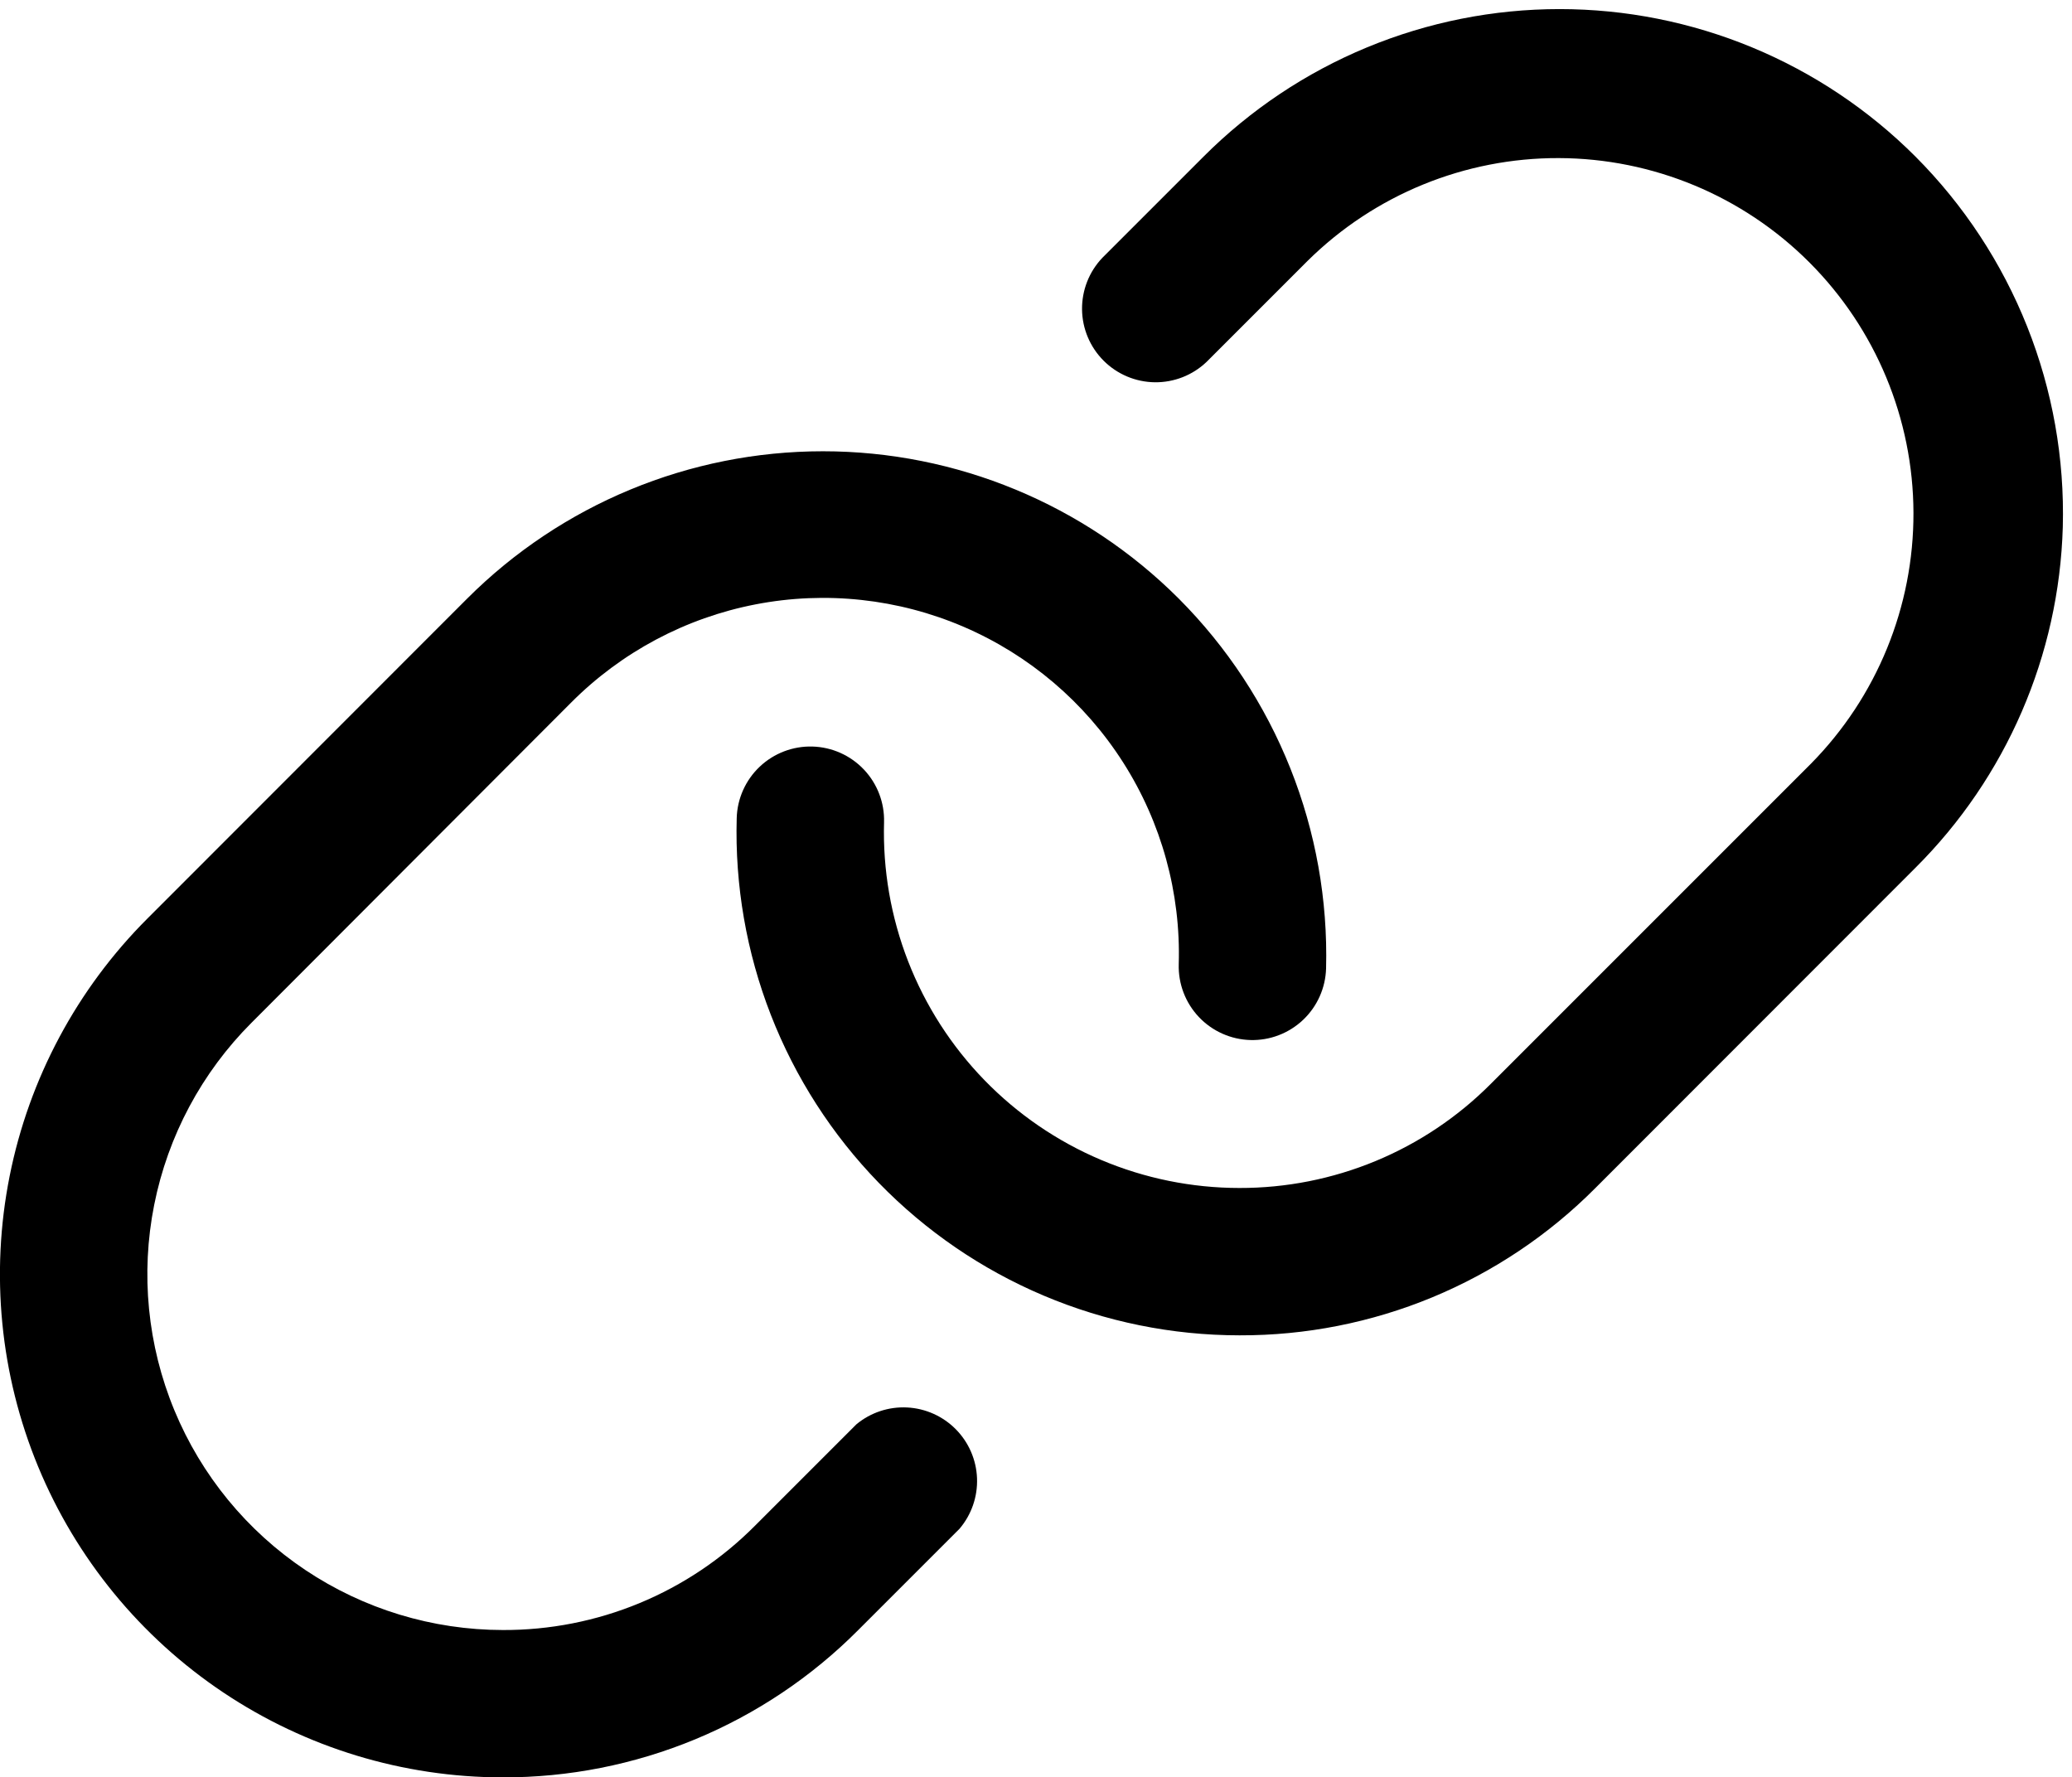 <svg width="225" height="193" viewBox="0 0 225 193" fill="none" xmlns="http://www.w3.org/2000/svg">
<path d="M224 57.23C223.598 71.157 217.872 84.399 208 94.23L173.25 129C168.189 134.089 162.168 138.123 155.538 140.87C148.907 143.616 141.797 145.02 134.62 145H134.57C127.27 144.995 120.046 143.527 113.323 140.683C106.6 137.839 100.516 133.676 95.428 128.441C90.341 123.205 86.355 117.004 83.705 110.202C81.055 103.401 79.795 96.137 80 88.84C80.059 86.718 80.96 84.707 82.502 83.249C84.045 81.791 86.103 81.005 88.225 81.065C90.347 81.125 92.358 82.025 93.816 83.567C95.274 85.11 96.059 87.168 96 89.29C95.854 94.449 96.744 99.585 98.617 104.395C100.49 109.204 103.308 113.59 106.905 117.292C110.501 120.993 114.803 123.937 119.557 125.948C124.31 127.959 129.419 128.997 134.58 129C139.653 129.012 144.679 128.019 149.367 126.078C154.054 124.137 158.311 121.286 161.89 117.69L196.64 82.94C203.809 75.68 207.816 65.879 207.784 55.675C207.752 45.472 203.684 35.695 196.469 28.48C189.255 21.265 179.478 17.198 169.275 17.166C159.071 17.134 149.27 21.14 142.01 28.31L131.01 39.31C129.497 40.747 127.483 41.536 125.397 41.51C123.311 41.483 121.318 40.642 119.843 39.167C118.368 37.692 117.527 35.699 117.5 33.613C117.474 31.526 118.263 29.512 119.7 28L130.7 17C135.775 11.923 141.8 7.896 148.432 5.149C155.064 2.401 162.172 0.987 169.35 0.987C176.528 0.987 183.636 2.401 190.268 5.149C196.899 7.896 202.925 11.923 208 17C213.256 22.27 217.386 28.554 220.136 35.47C222.887 42.386 224.201 49.79 224 57.23ZM93 154.66L82 165.66C78.412 169.272 74.143 172.135 69.439 174.082C64.735 176.028 59.691 177.02 54.6 177C46.963 176.994 39.499 174.724 33.151 170.478C26.804 166.231 21.857 160.199 18.937 153.142C16.017 146.086 15.253 138.322 16.744 130.832C18.234 123.342 21.911 116.461 27.31 111.06L62 76.31C67.464 70.817 74.453 67.094 82.06 65.625C89.667 64.155 97.54 65.007 104.656 68.069C111.773 71.132 117.804 76.263 121.967 82.797C126.13 89.331 128.232 96.966 128 104.71C127.94 106.832 128.726 108.89 130.184 110.433C131.642 111.975 133.653 112.875 135.775 112.935C137.897 112.995 139.955 112.209 141.498 110.751C143.04 109.293 143.94 107.282 144 105.16C144.192 97.731 142.873 90.341 140.122 83.438C137.372 76.534 133.248 70.261 128 65C117.752 54.756 103.855 49.002 89.365 49.002C74.875 49.002 60.978 54.756 50.73 65L16 99.75C8.362 107.385 3.159 117.112 1.048 127.703C-1.063 138.294 0.013 149.272 4.139 159.252C8.266 169.232 15.258 177.764 24.233 183.771C33.207 189.778 43.761 192.989 54.56 193C61.739 193.021 68.85 191.617 75.483 188.871C82.115 186.124 88.137 182.09 93.2 177L104.2 166C105.495 164.475 106.171 162.52 106.096 160.521C106.02 158.522 105.199 156.624 103.793 155.201C102.387 153.778 100.5 152.933 98.502 152.833C96.504 152.732 94.541 153.384 93 154.66Z" fill="black"/>
</svg>
